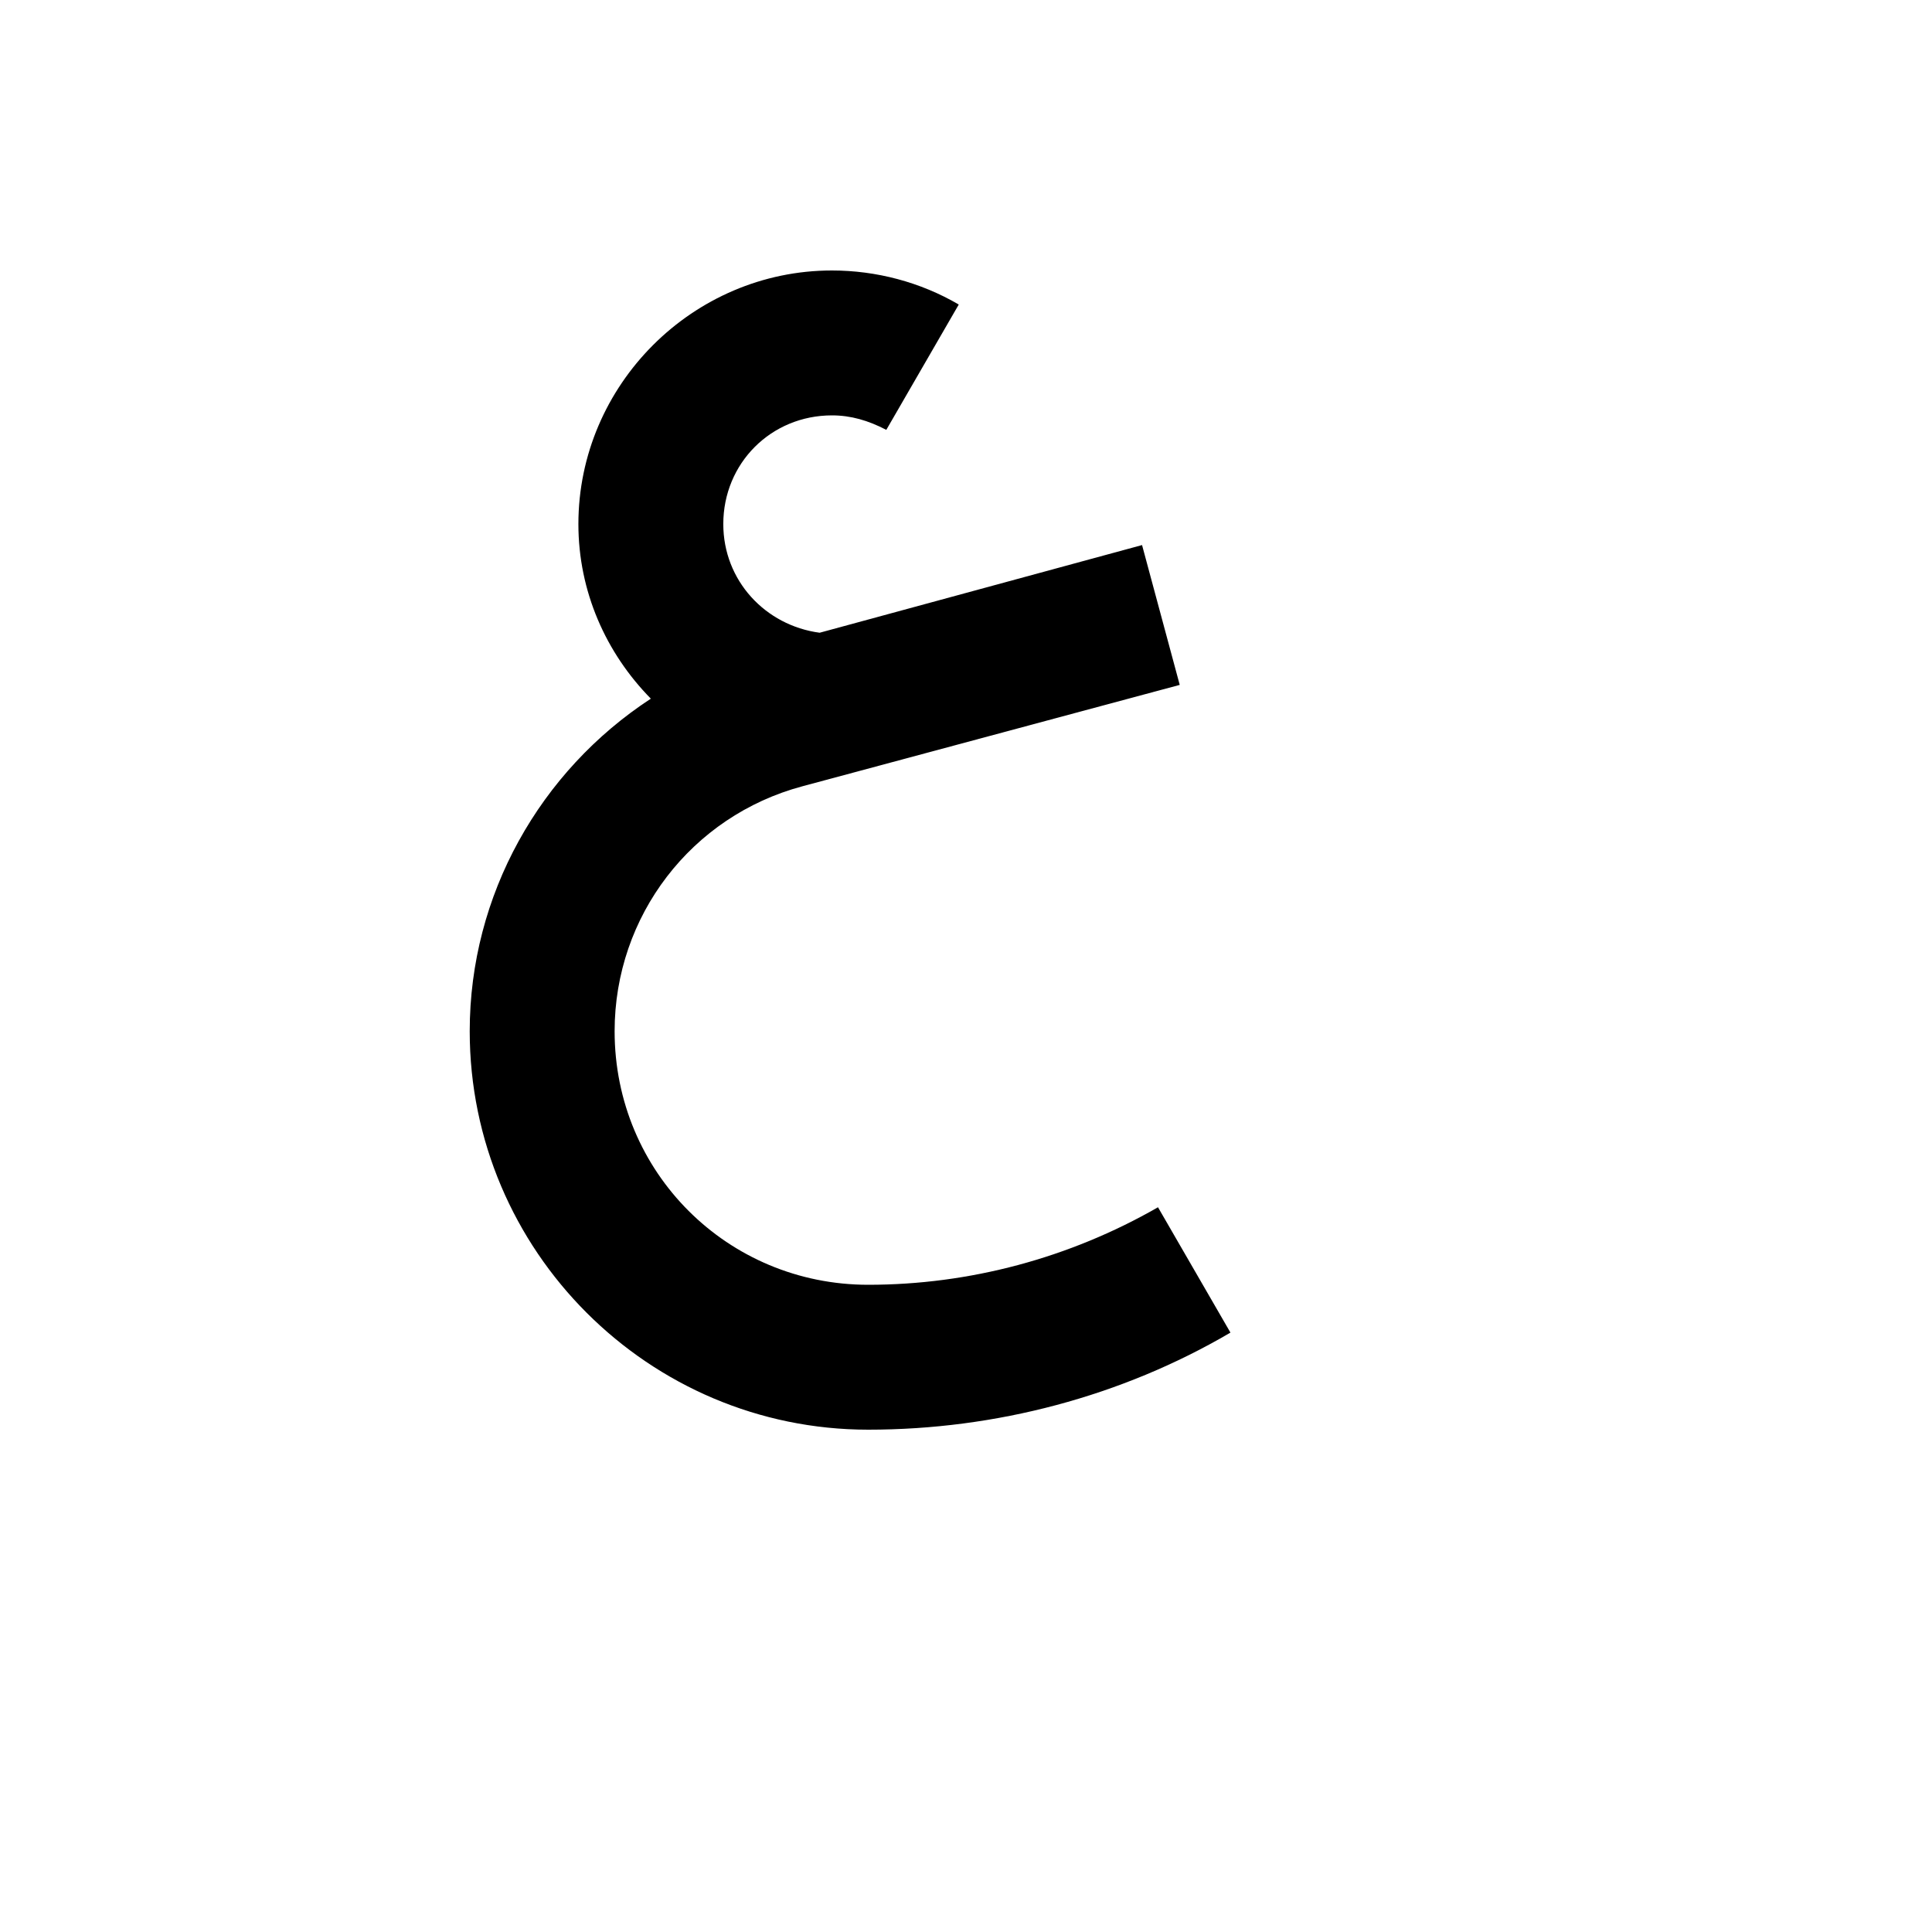 <svg xmlns="http://www.w3.org/2000/svg" version="1.1" xmlns:xlink="http://www.w3.org/1999/xlink" width="100%" height="100%" id="svgWorkerArea" viewBox="-25 -25 625 625" xmlns:idraw="https://idraw.muisca.co" style="background: white;"><defs id="defsdoc"><pattern id="patternBool" x="0" y="0" width="10" height="10" patternUnits="userSpaceOnUse" patternTransform="rotate(35)"><circle cx="5" cy="5" r="4" style="stroke: none;fill: #ff000070;"></circle></pattern></defs><g id="fileImp-952279115" class="cosito"><path id="pathImp-437556993" class="grouped" d="M244.141 62.5C199.141 62.5 162.109 99.531 162.109 144.531 162.109 166.328 171.016 186.25 185.547 201.016 149.688 224.453 126.953 264.531 126.953 308.594 126.953 379.609 184.844 437.5 255.859 437.5 297.109 437.5 337.891 426.719 373.047 406.094 373.047 406.094 349.609 365.547 349.609 365.547 321.016 381.953 288.672 390.625 255.859 390.625 210.391 390.625 173.828 354.297 173.828 308.594 173.828 271.328 198.672 238.984 234.531 229.375 234.531 229.375 356.641 196.562 356.641 196.562 356.641 196.562 344.453 151.328 344.453 151.328 344.453 151.328 240.156 179.688 240.156 179.688 222.578 177.344 208.984 162.812 208.984 144.531 208.984 124.844 224.453 109.375 244.141 109.375 250.234 109.375 255.859 111.016 261.719 114.062 261.719 114.062 285.156 73.516 285.156 73.516 272.734 66.25 258.438 62.5 244.141 62.5 244.141 62.5 244.141 62.5 244.141 62.5"></path></g></svg>